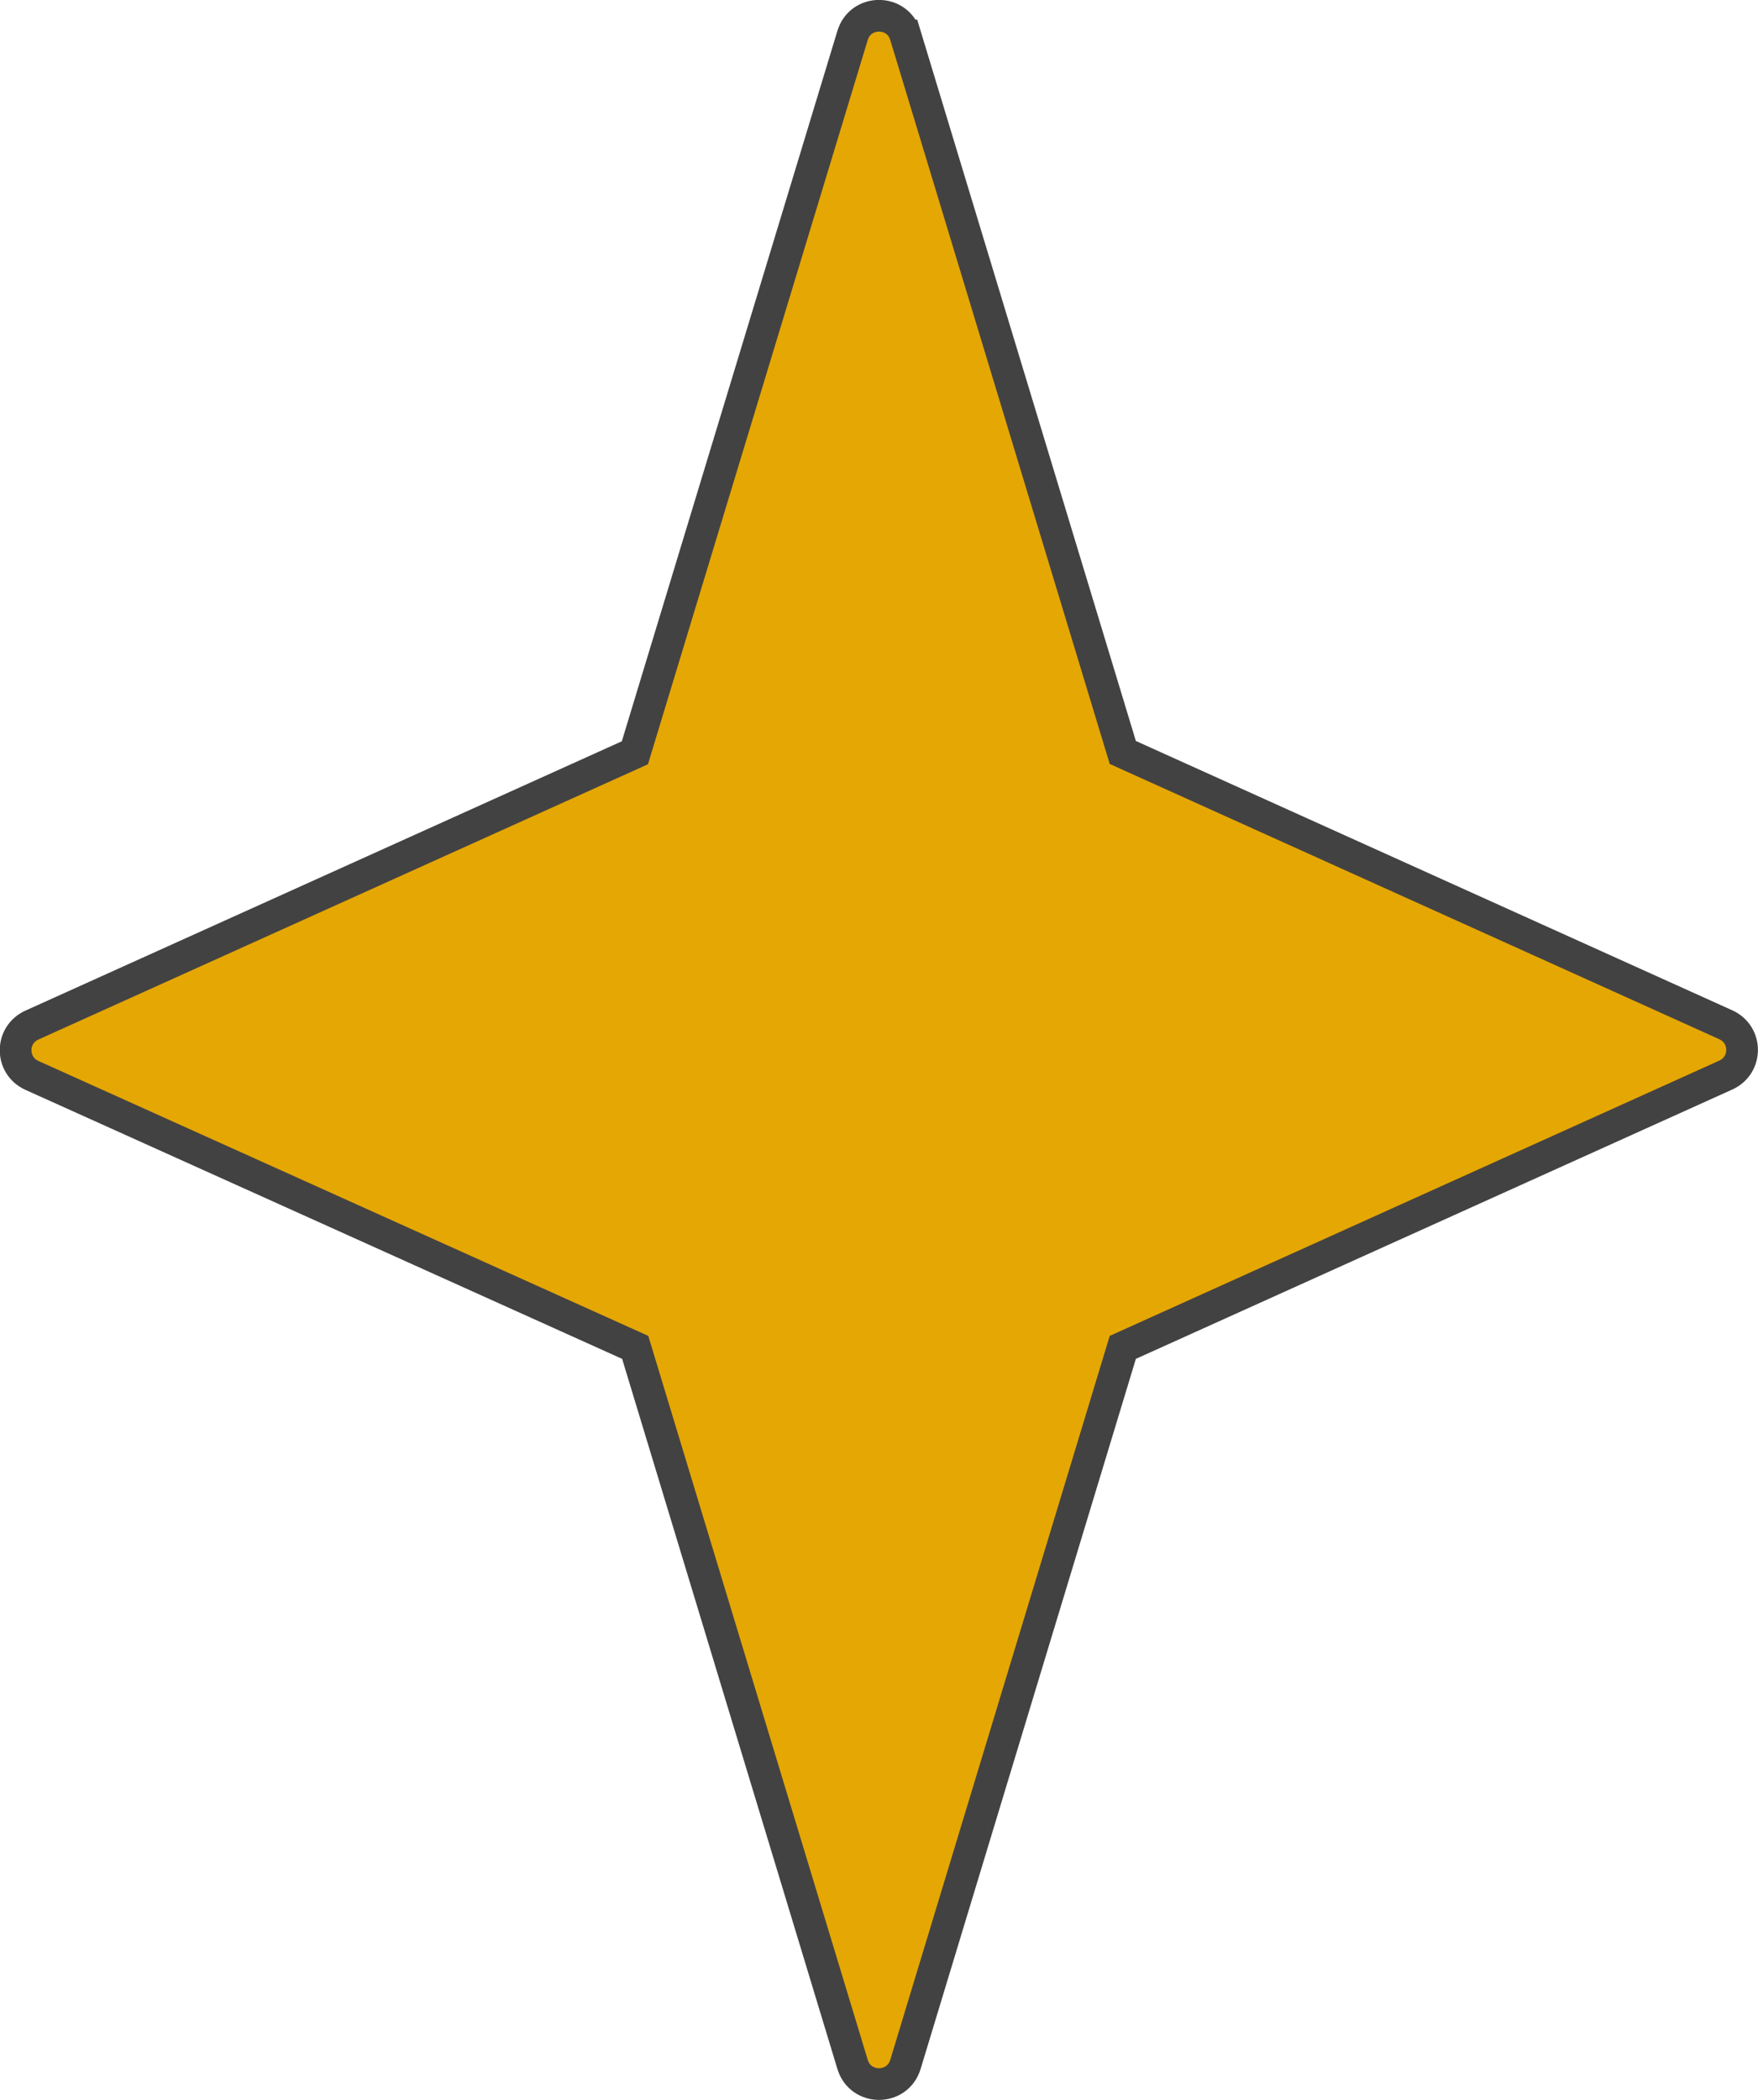 <?xml version="1.0" encoding="UTF-8"?>
<svg id="Capa_2" data-name="Capa 2" xmlns="http://www.w3.org/2000/svg" viewBox="0 0 55.49 66.26">
  <defs>
    <style>
      .cls-1 {
        fill: #e5a704;
        stroke: #434242;
        stroke-miterlimit: 10;
      }
    </style>
  </defs>
  <g id="Capa_1-2" data-name="Capa 1">
    <path class="cls-1" d="M28.58,1.12l6.86,22.62,19.03,8.59c.69.31.69,1.28,0,1.59l-19.03,8.59-6.86,22.62c-.25.83-1.42.83-1.67,0l-6.86-22.62L1.01,33.93c-.69-.31-.69-1.28,0-1.59l19.03-8.59L26.91,1.12c.25-.83,1.42-.83,1.67,0Z"/>
  </g>
</svg>